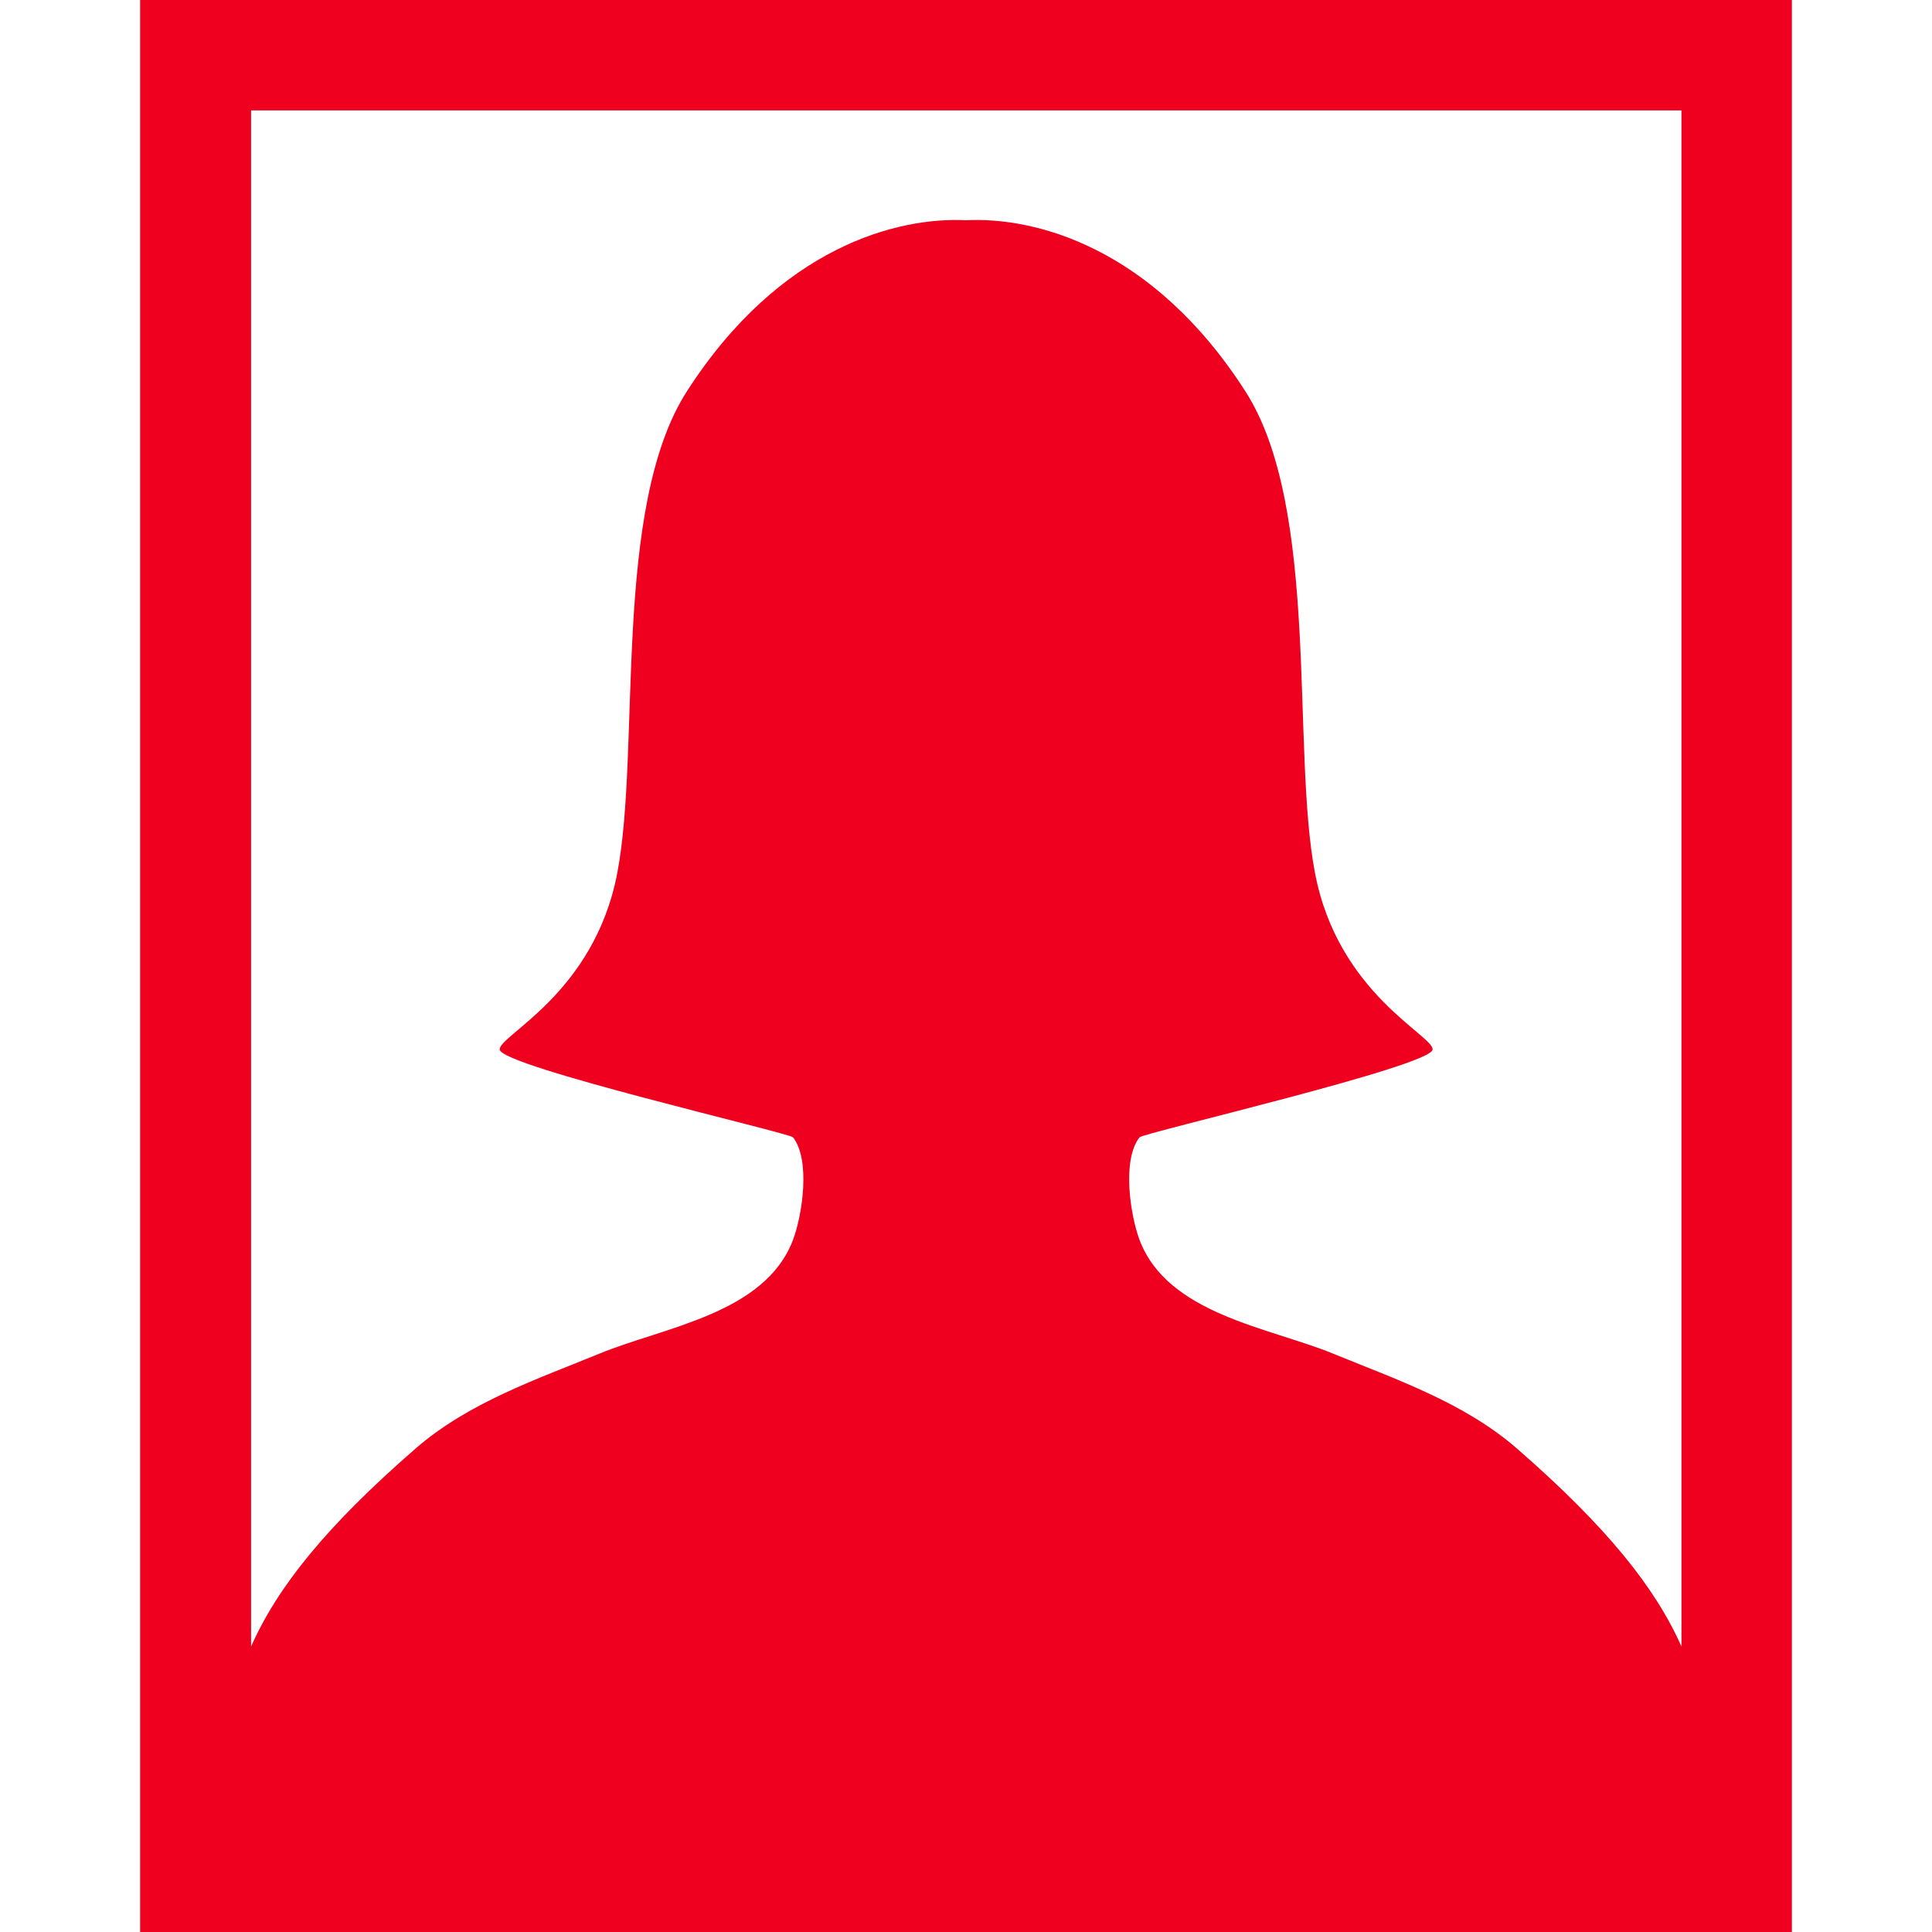<?xml version="1.0" encoding="UTF-8"?><svg id="a" xmlns="http://www.w3.org/2000/svg" viewBox="0 0 70.87 70.87"><defs><style>.b{fill:none;}.b,.c{stroke-width:0px;}.c{fill:#ee001e;}</style></defs><rect class="b" width="70.87" height="70.87"/><path class="c" d="M5.14,0v70.87h60.59V0H5.14ZM61.68,4.05v56.35c-.96-2.17-2.75-4.4-6.03-7.26-1.94-1.69-4.44-2.54-6.76-3.49-2.35-.96-6.06-1.44-7.09-4.17-.34-.91-.65-2.93,0-3.76.12-.16,10.71-2.61,10.75-3.22.04-.52-3.46-2.04-4.31-6.46-.88-4.55.2-13.4-2.56-17.69-3.41-5.31-7.74-6.4-10.24-6.27-2.51-.13-6.83.97-10.24,6.27-2.76,4.29-1.68,13.13-2.56,17.69-.85,4.42-4.35,5.94-4.31,6.46.04.62,10.64,3.06,10.76,3.22.65.83.34,2.86,0,3.76-1.03,2.72-4.74,3.2-7.09,4.17-2.32.95-4.82,1.8-6.76,3.49-3.29,2.86-5.07,5.09-6.03,7.26V4.05h52.49Z"/></svg>
